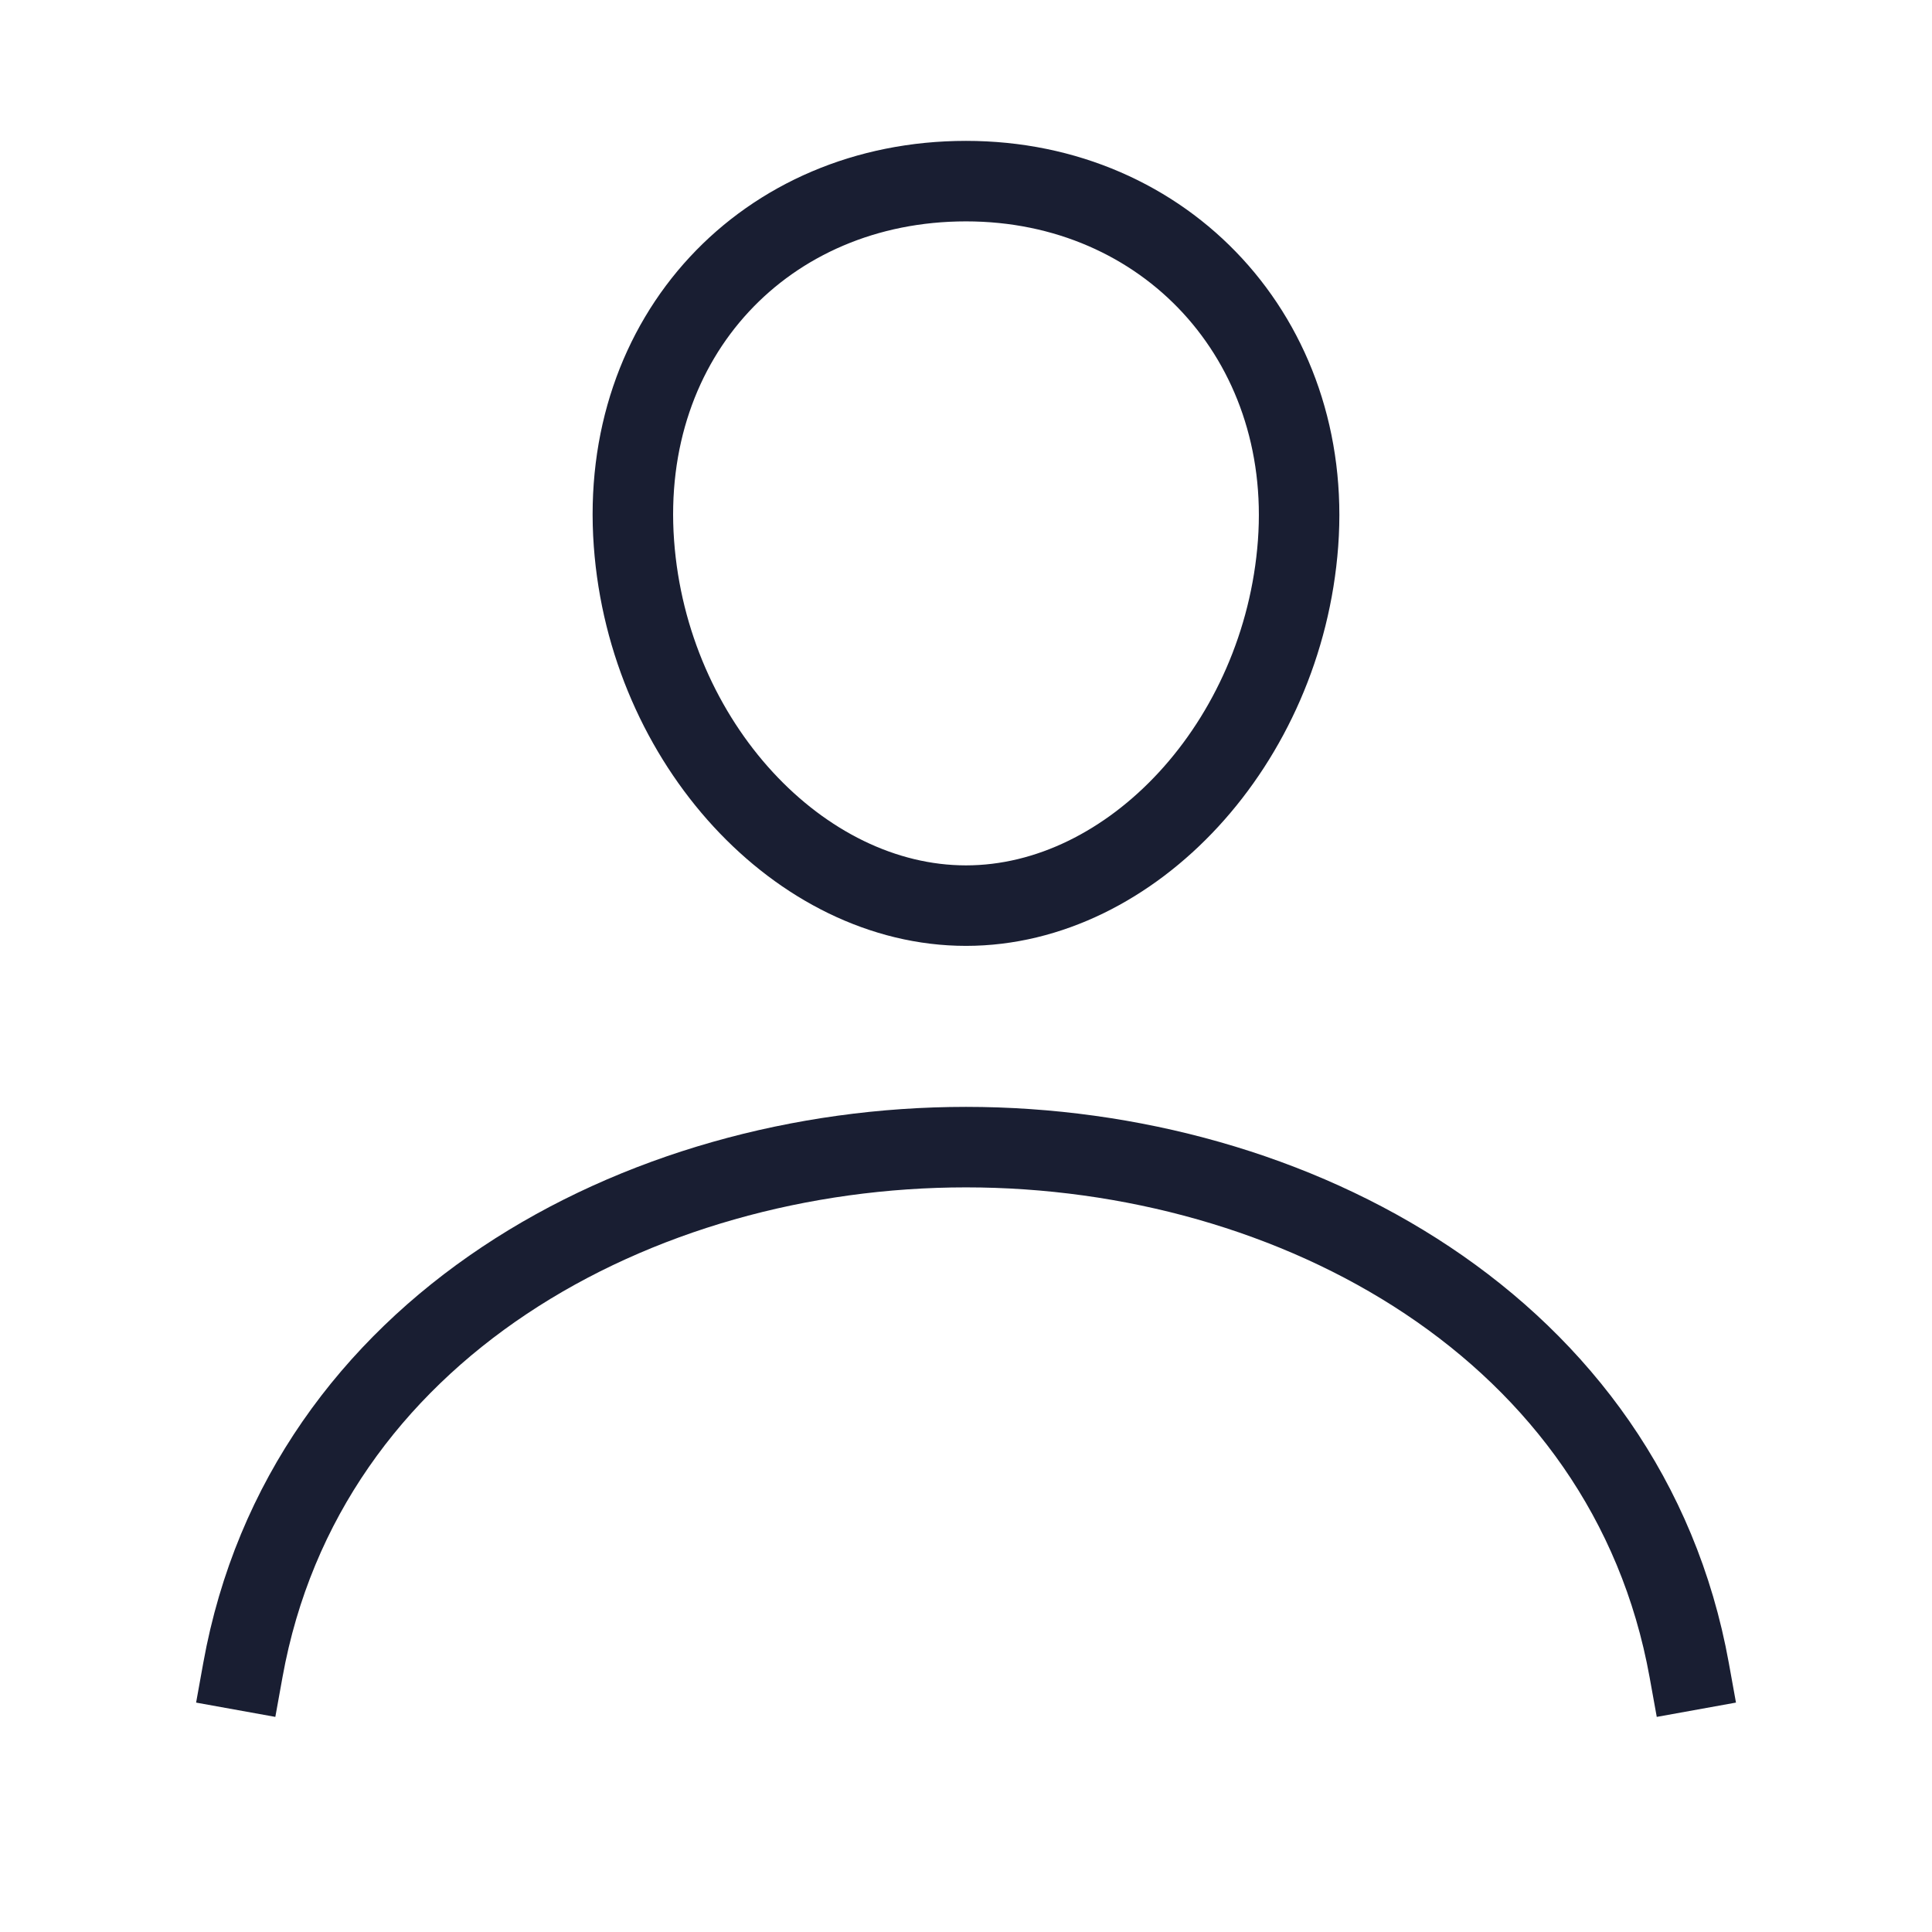 <svg width="24" height="24" viewBox="0 0 24 24" fill="none" xmlns="http://www.w3.org/2000/svg">
<path d="M16.125 6.75C15.941 9.228 14.062 11.25 12 11.25C9.937 11.25 8.055 9.229 7.875 6.75C7.687 4.172 9.515 2.25 12 2.25C14.484 2.25 16.312 4.219 16.125 6.75Z" stroke="#191E32" stroke-linecap="round" stroke-linejoin="round"/>
<path d="M3.017 20.747C3.783 16.5 7.922 14.25 12 14.25C16.078 14.25 20.217 16.5 20.984 20.747" stroke="#191E32" stroke-linecap="square" stroke-linejoin="round"/>
</svg>
